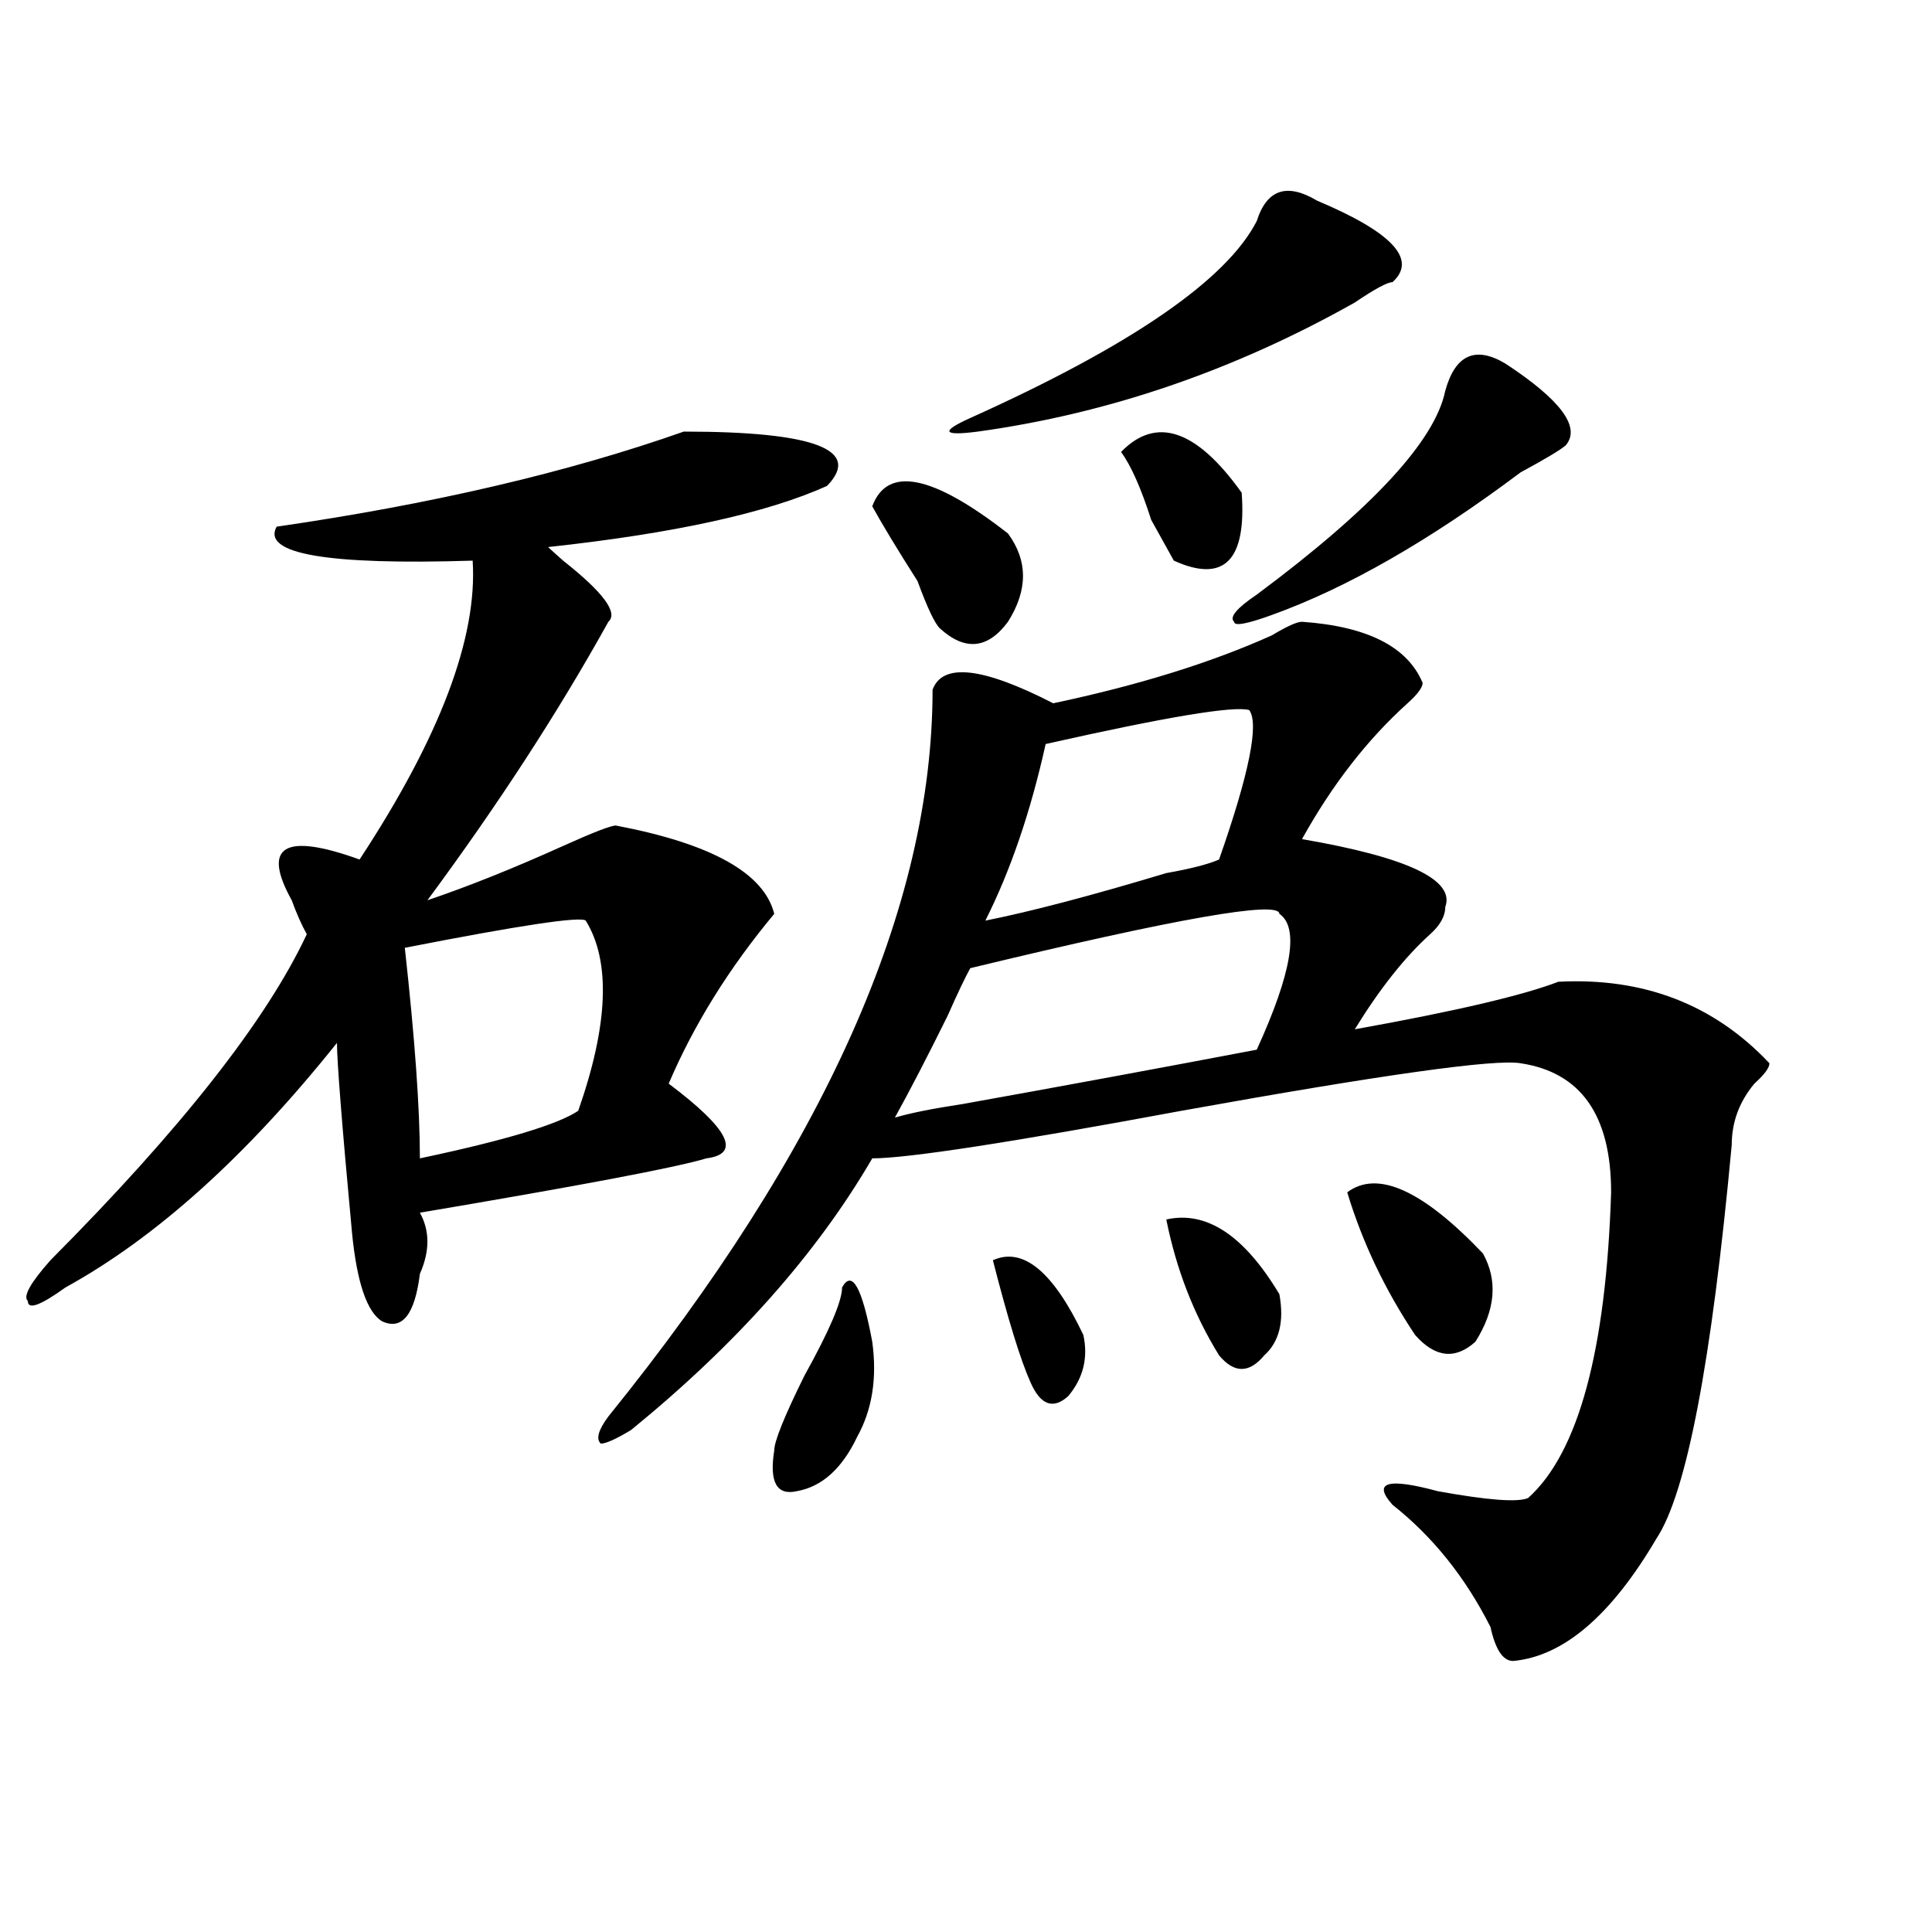 <?xml version="1.0" encoding="utf-8"?>
<!-- Generator: Adobe Illustrator 16.0.0, SVG Export Plug-In . SVG Version: 6.00 Build 0)  -->
<!DOCTYPE svg PUBLIC "-//W3C//DTD SVG 1.1//EN" "http://www.w3.org/Graphics/SVG/1.1/DTD/svg11.dtd">
<svg version="1.1" id="图层_1" xmlns="http://www.w3.org/2000/svg" xmlns:xlink="http://www.w3.org/1999/xlink" x="0px" y="0px"
	 width="1000px" height="1000px" viewBox="0 0 1000 1000" enable-background="new 0 0 1000 1000" xml:space="preserve">
<path d="M353.918,223.391c67.62,0,92.314,9.394,74.145,28.125c-31.219,14.063-79.389,24.609-144.387,31.641
	c2.561,2.362,5.183,4.725,7.805,7.031c20.792,16.425,28.597,26.972,23.414,31.641c-26.036,46.912-57.255,94.922-93.656,144.141
	c20.792-7.031,44.206-16.369,70.242-28.125c15.609-7.031,24.694-10.547,27.316-10.547c49.389,9.394,76.705,24.609,81.949,45.703
	c-23.414,28.125-41.646,57.459-54.633,87.891c31.219,23.456,37.682,36.365,19.512,38.672c-15.609,4.725-65.06,14.063-148.289,28.125
	c5.183,9.394,5.183,19.94,0,31.641c-2.622,21.094-9.146,29.334-19.512,24.609c-7.805-4.669-13.049-19.885-15.609-45.703
	c-5.244-56.25-7.805-89.044-7.805-98.438c-46.828,58.612-93.656,100.8-140.484,126.563c-13.049,9.394-19.512,11.756-19.512,7.031
	c-2.622-2.307,1.28-9.338,11.707-21.094c67.62-67.95,111.826-124.2,132.68-168.75c-2.622-4.669-5.244-10.547-7.805-17.578
	c-15.609-28.125-3.902-35.156,35.121-21.094c41.584-63.281,61.096-114.807,58.535-154.688
	c-75.486,2.362-109.266-3.516-101.461-17.578C223.799,260.909,294.041,244.484,353.918,223.391z M303.188,476.516
	c-2.622-2.307-33.841,2.362-93.656,14.063c5.183,46.912,7.805,83.222,7.805,108.984c44.206-9.338,71.522-17.578,81.949-24.609
	C314.895,530.459,316.175,497.609,303.188,476.516z M314.895,733.156c111.826-138.263,167.801-263.672,167.801-376.172
	c5.183-14.063,25.975-11.7,62.438,7.031c44.206-9.338,81.949-21.094,113.168-35.156c7.805-4.669,12.987-7.031,15.609-7.031
	c33.779,2.362,54.633,12.909,62.438,31.641c0,2.362-2.622,5.878-7.805,10.547c-20.854,18.787-39.023,42.188-54.633,70.313
	c54.633,9.394,79.327,21.094,74.145,35.156c0,4.725-2.622,9.394-7.805,14.063c-13.049,11.756-26.036,28.125-39.023,49.219
	c52.011-9.338,87.132-17.578,105.363-24.609c44.206-2.307,80.607,11.756,109.266,42.188c0,2.362-2.622,5.878-7.805,10.547
	c-7.805,9.394-11.707,19.94-11.707,31.641c-10.427,112.5-23.414,180.506-39.023,203.906c-23.414,39.825-48.17,60.919-74.145,63.281
	c-5.244,0-9.146-5.878-11.707-17.578c-13.049-25.818-29.938-46.856-50.73-63.281c-10.427-11.7-2.622-14.063,23.414-7.031
	c25.975,4.725,41.584,5.878,46.828,3.516c25.975-23.4,40.304-76.135,42.926-158.203c0-39.825-15.609-62.072-46.828-66.797
	c-13.049-2.307-71.584,5.878-175.605,24.609c-88.474,16.425-141.826,24.609-159.996,24.609
	c-28.658,49.219-70.242,96.131-124.875,140.625c-7.805,4.725-13.049,7.031-15.609,7.031
	C308.37,744.912,309.65,740.188,314.895,733.156z M435.867,666.359c5.183-9.338,10.365,0,15.609,28.125
	c2.561,18.787,0,35.156-7.805,49.219c-7.805,16.425-18.231,25.818-31.219,28.125c-10.427,2.362-14.329-4.669-11.707-21.094
	c0-4.669,5.183-17.578,15.609-38.672C429.343,688.662,435.867,673.391,435.867,666.359z M451.477,262.063
	c7.805-21.094,31.219-16.369,70.242,14.063c10.365,14.063,10.365,29.334,0,45.703c-10.427,14.063-22.134,15.271-35.121,3.516
	c-2.622-2.307-6.524-10.547-11.707-24.609C464.464,284.365,456.659,271.456,451.477,262.063z M662.203,473
	c0-7.031-53.353,2.362-159.996,28.125c-2.622,4.725-6.524,12.909-11.707,24.609c-10.427,21.094-19.512,38.672-27.316,52.734
	c7.805-2.307,19.512-4.669,35.121-7.031c52.011-9.338,102.741-18.731,152.191-28.125C668.666,503.487,672.568,480.031,662.203,473z
	 M681.715,103.859c39.023,16.425,52.011,30.487,39.023,42.188c-2.622,0-9.146,3.516-19.512,10.547
	c-62.438,35.156-127.497,57.459-195.117,66.797c-18.231,2.362-19.512,0-3.902-7.031c83.229-37.463,132.68-71.466,148.289-101.953
	C655.679,98.037,666.105,94.521,681.715,103.859z M646.594,367.531c-7.805-2.307-42.926,3.516-105.363,17.578
	c-7.805,35.156-18.231,65.644-31.219,91.406c23.414-4.669,54.633-12.854,93.656-24.609c12.987-2.307,22.072-4.669,27.316-7.031
	C646.594,400.381,651.776,374.563,646.594,367.531z M513.914,652.297c15.609-7.031,31.219,5.878,46.828,38.672
	c2.561,11.756,0,22.303-7.805,31.641c-7.805,7.031-14.329,4.725-19.512-7.031C528.182,703.878,521.719,682.784,513.914,652.297z
	 M580.254,233.938c18.17-18.731,39.023-11.7,62.438,21.094c2.561,35.156-9.146,46.912-35.121,35.156
	c-2.622-4.669-6.524-11.7-11.707-21.094C590.619,252.725,585.437,240.969,580.254,233.938z M603.668,631.203
	c20.792-4.669,40.304,8.24,58.535,38.672c2.561,14.063,0,24.609-7.805,31.641c-7.805,9.394-15.609,9.394-23.414,0
	C617.936,680.422,608.851,657.021,603.668,631.203z M779.273,188.234c28.597,18.787,39.023,32.85,31.219,42.188
	c-2.622,2.362-10.427,7.031-23.414,14.063c-46.828,35.156-89.754,59.766-128.777,73.828c-13.049,4.725-19.512,5.878-19.512,3.516
	c-2.622-2.307,1.28-7.031,11.707-14.063c59.815-44.494,92.314-79.65,97.559-105.469
	C753.237,183.565,763.664,178.896,779.273,188.234z M697.324,617.141c15.609-11.7,39.023-1.153,70.242,31.641
	c7.805,14.063,6.463,29.334-3.902,45.703c-10.427,9.394-20.854,8.24-31.219-3.516C716.836,667.568,705.129,642.959,697.324,617.141z
	"/>
</svg>
